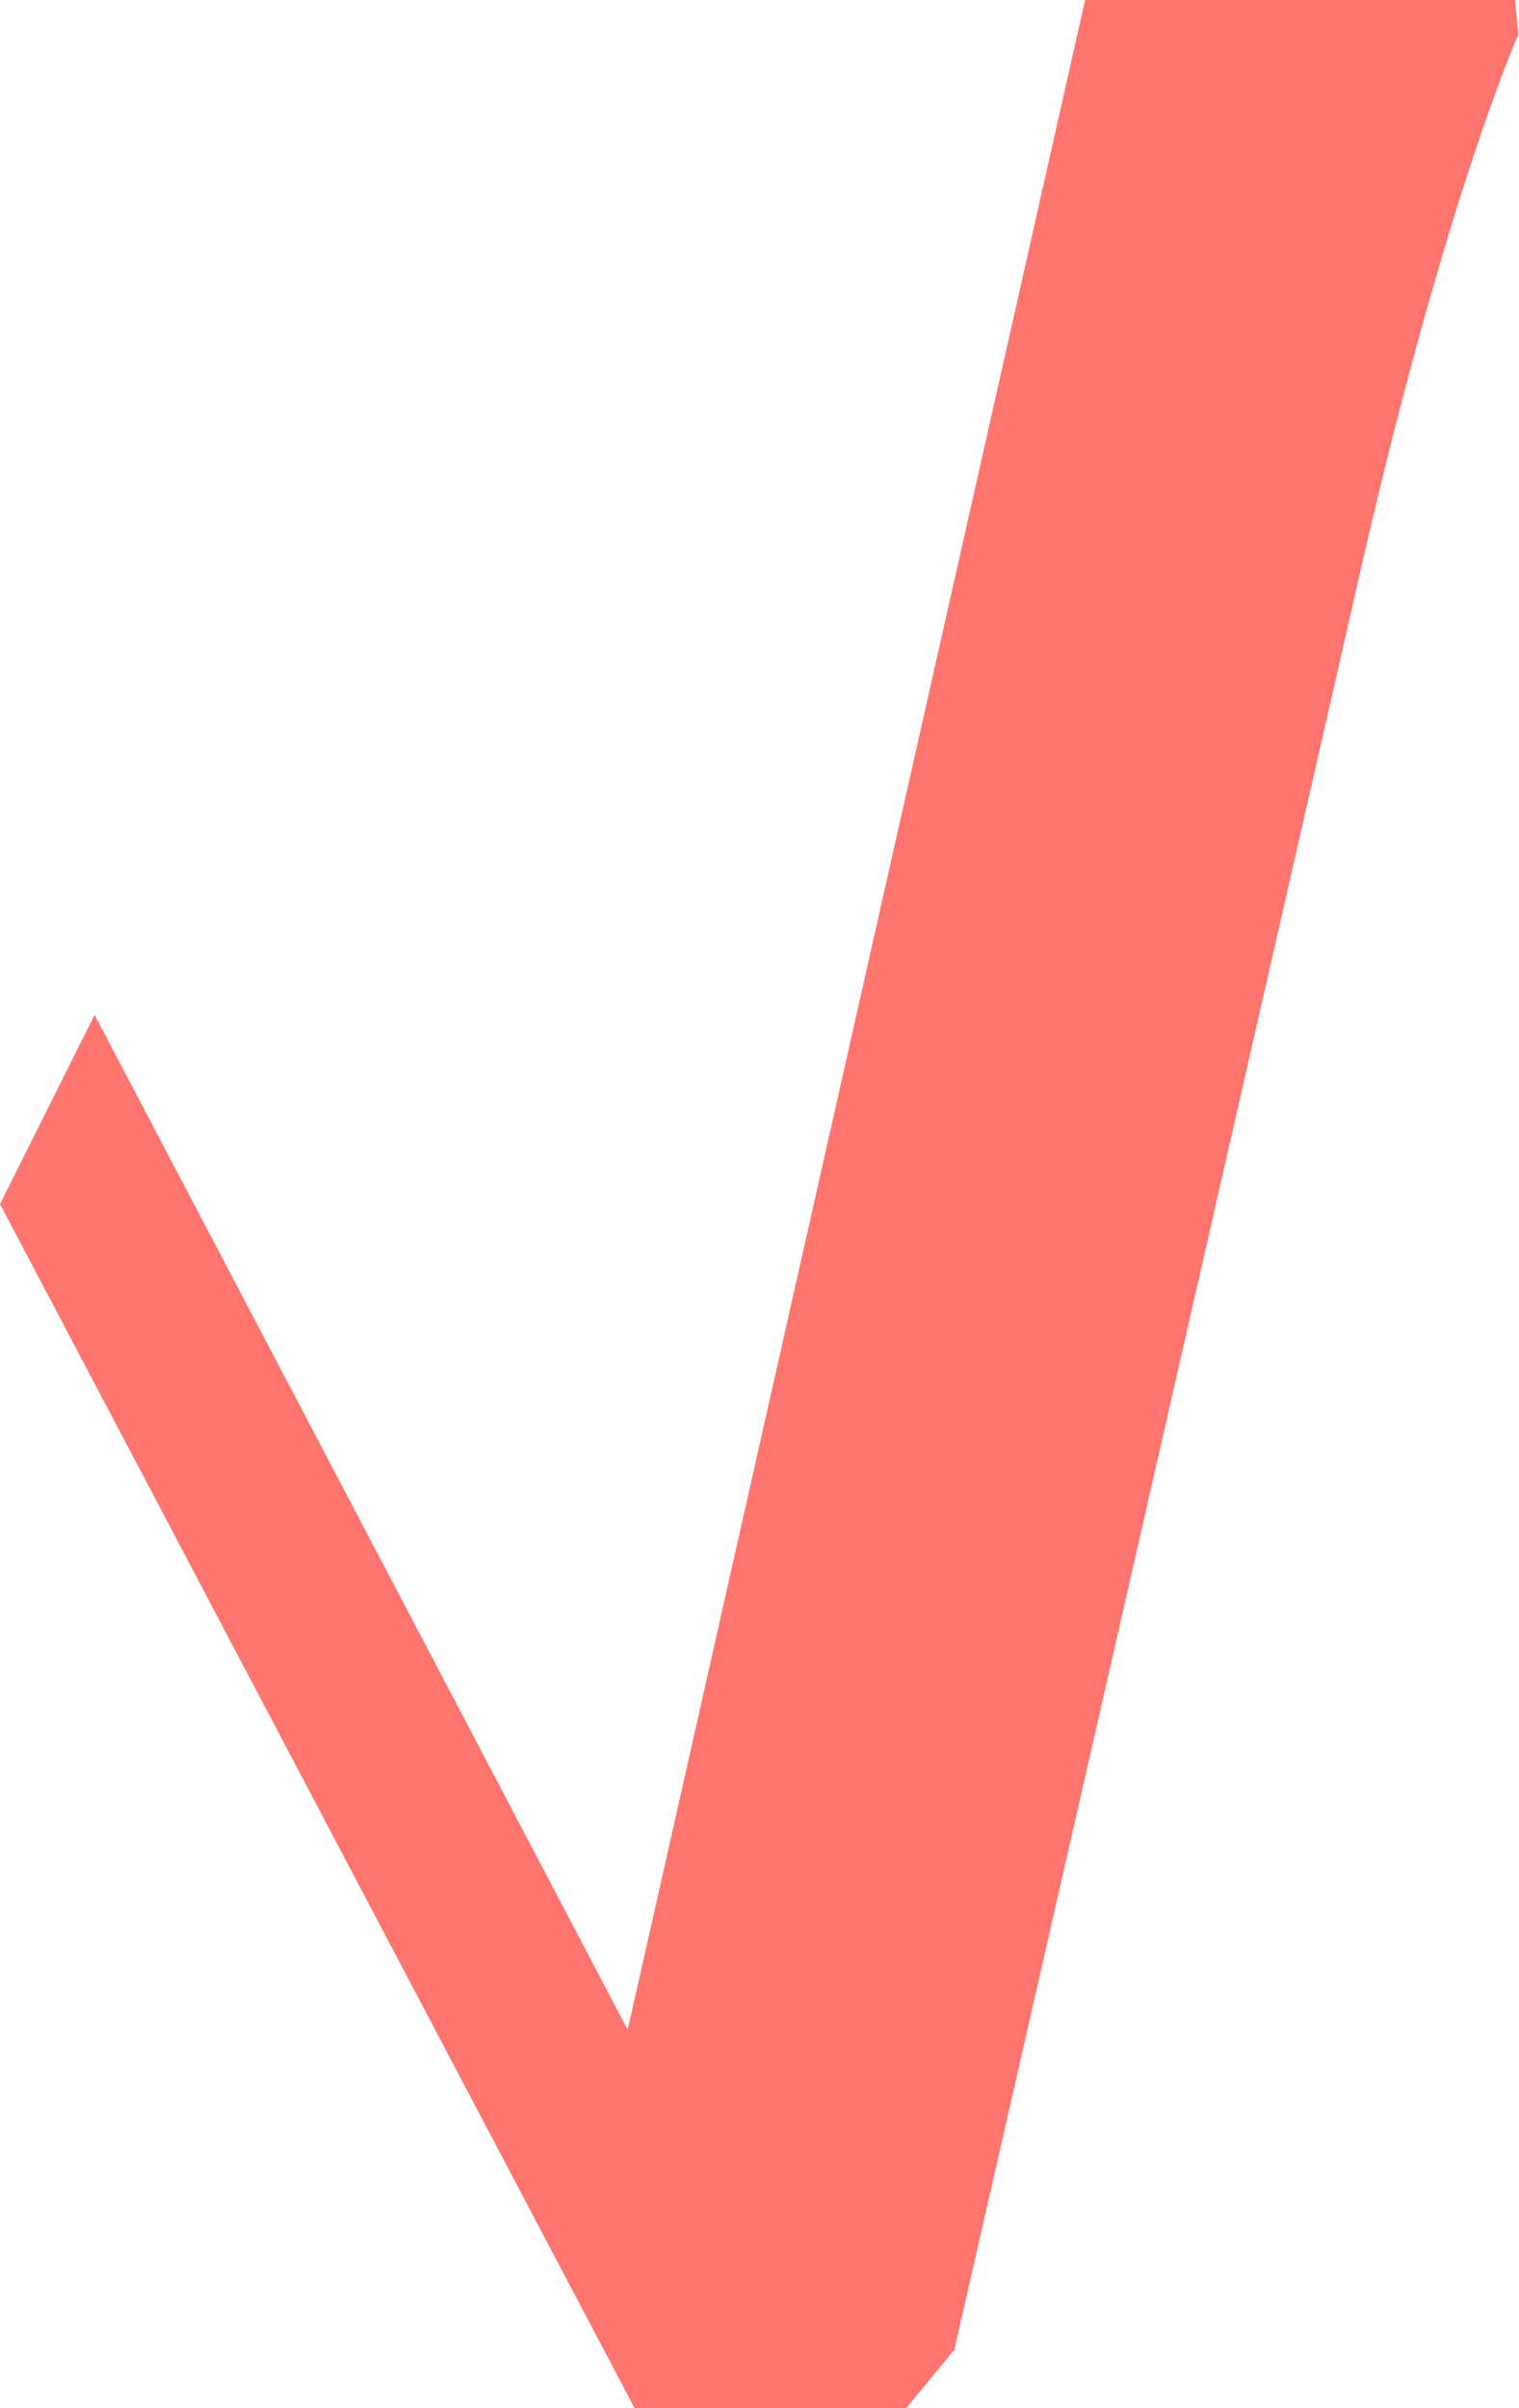 <?xml version="1.0" encoding="UTF-8"?> <svg xmlns="http://www.w3.org/2000/svg" width="53" height="84" viewBox="0 0 53 84" fill="none"> <path d="M33.3 81.96L31.62 84H22.14L0 42L3.3 35.4L21.901 70.8L37.861 0H52.861L52.98 1.2C52.98 1.2 50.34 7.08 47.221 21L33.3 81.96Z" fill="#FF756E"></path> </svg> 